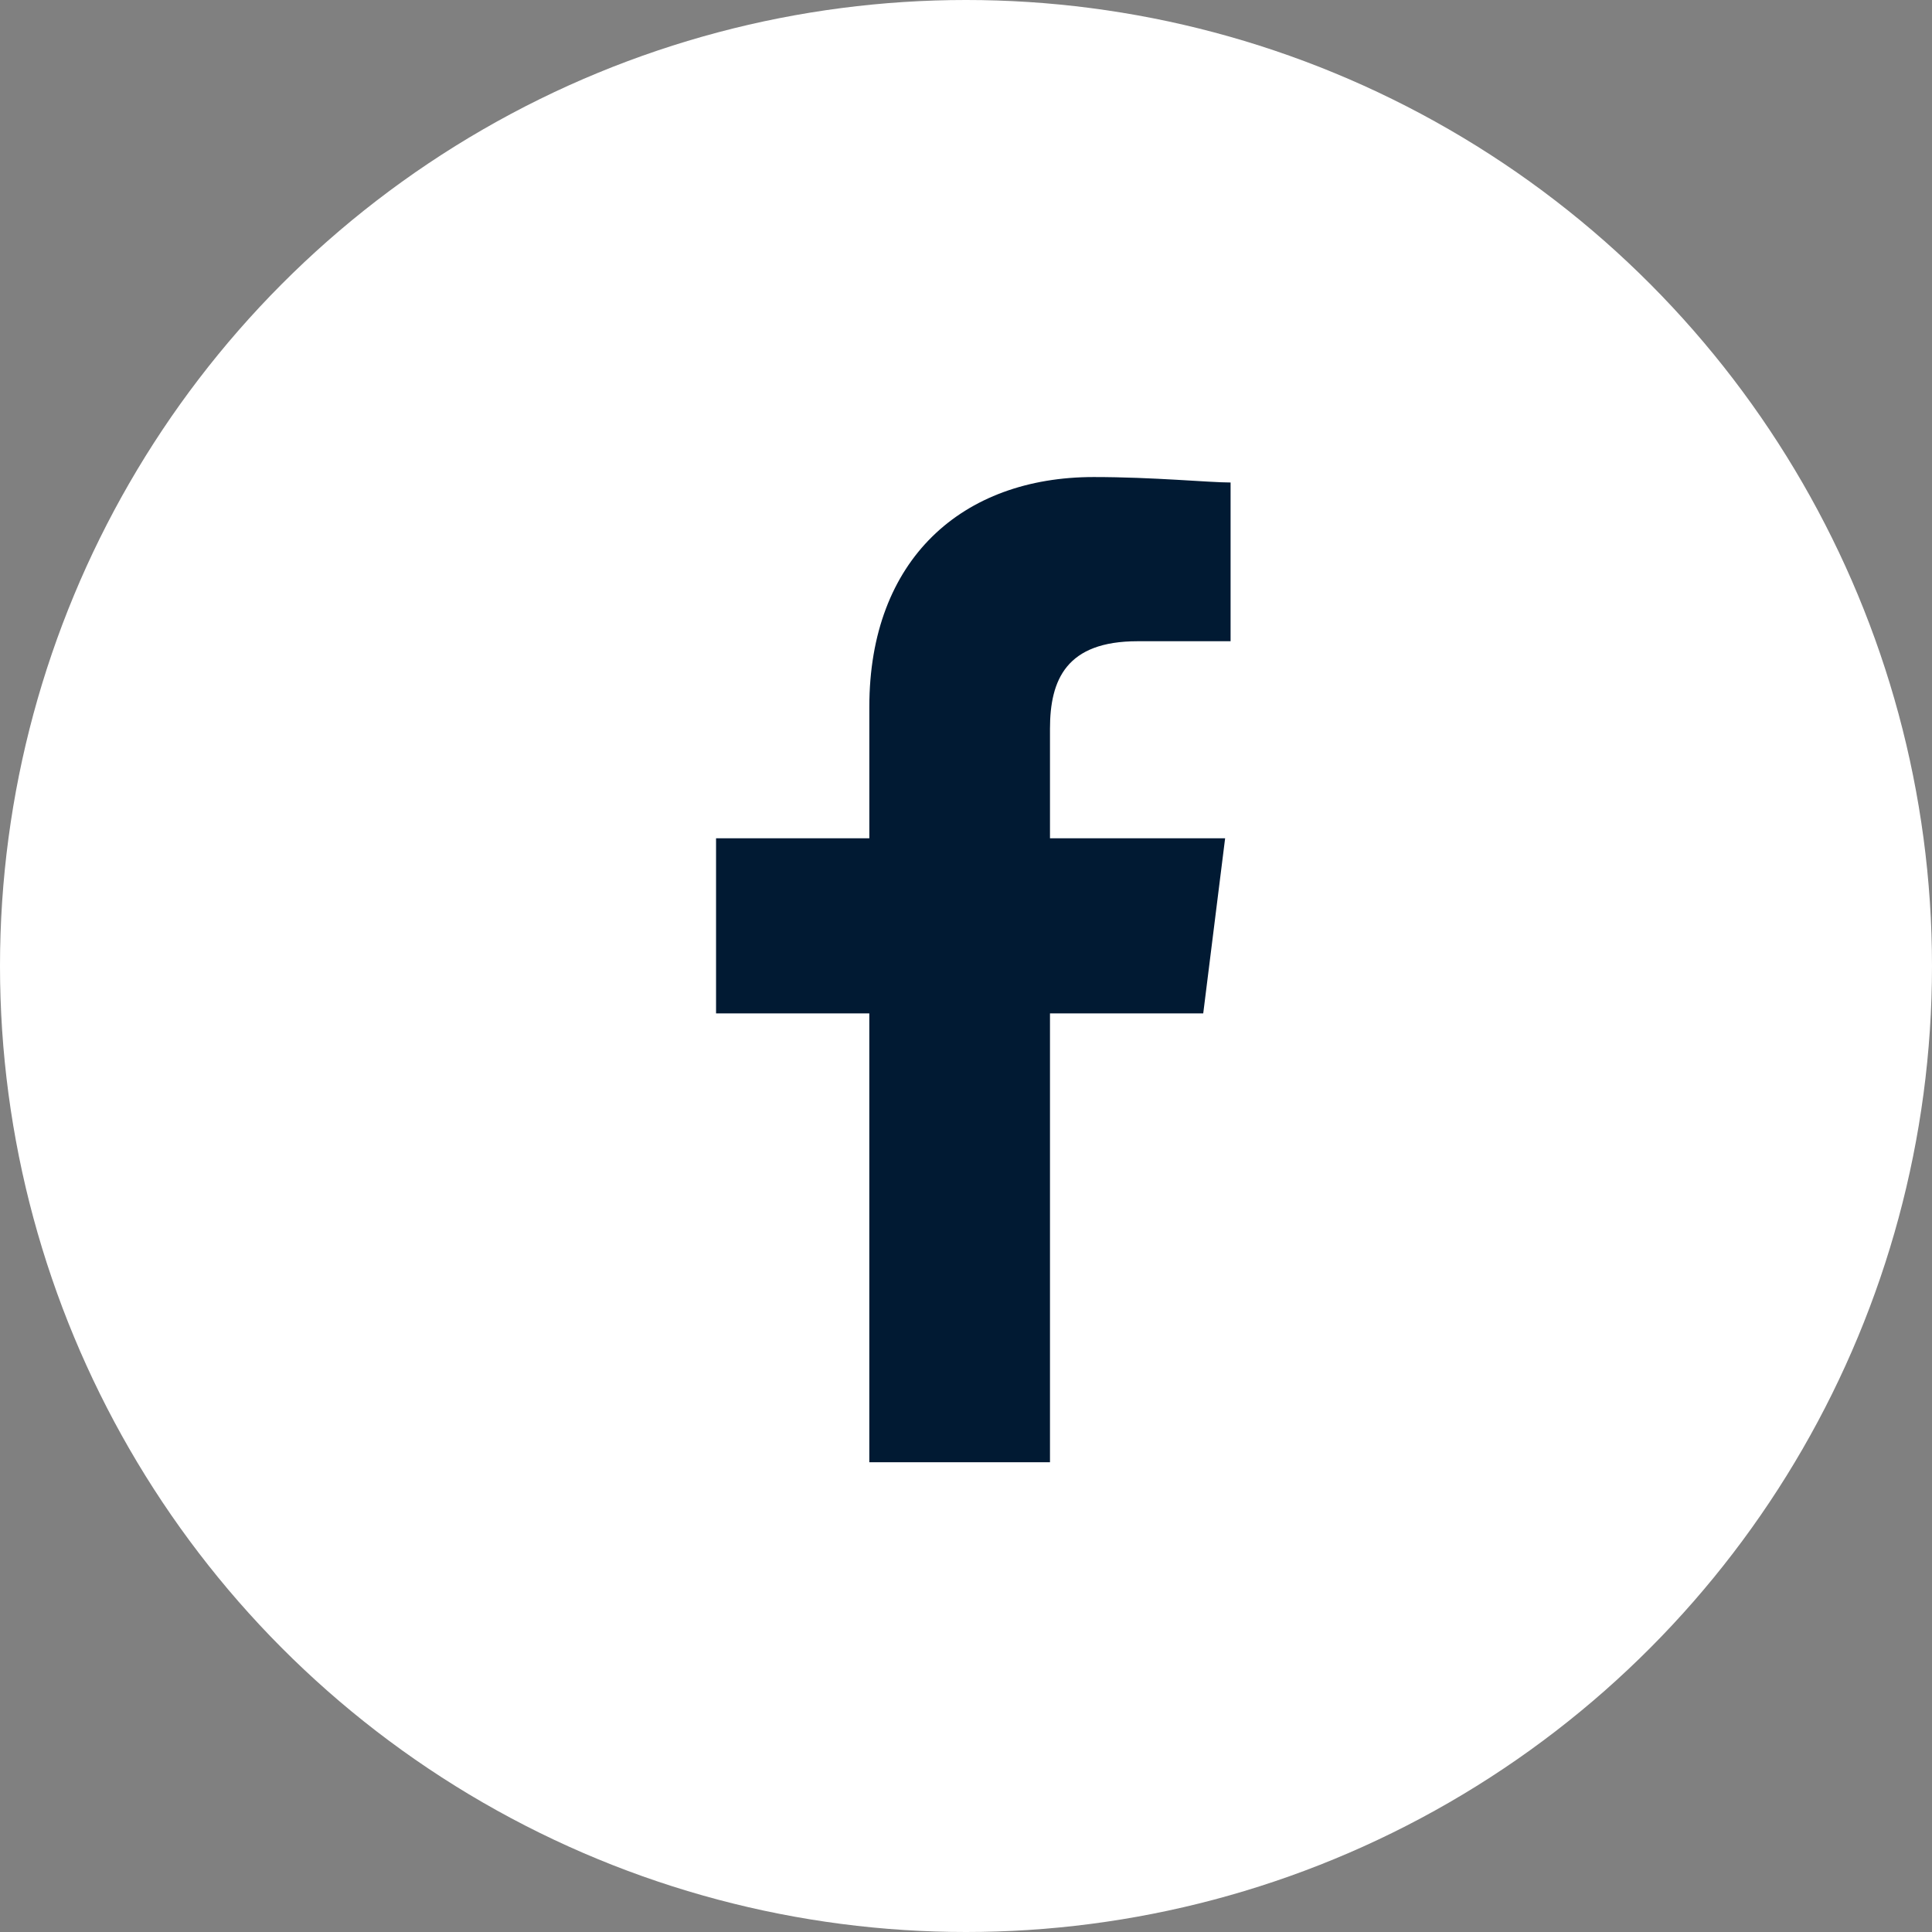 <svg xmlns="http://www.w3.org/2000/svg" width="81" height="81" viewBox="0 0 81 81">
  <rect x="0" y="0" width="81" height="81" fill="#808080" stroke="none"/>
  <g id="Group_343" data-name="Group 343" transform="translate(-1459 -4946)">
    <circle id="Ellipse_274" data-name="Ellipse 274" cx="40.5" cy="40.5" r="40.5" transform="translate(1459 4946)" fill="#fff"/>
    <g id="Component_95" data-name="Component 95" transform="translate(1478.816 4965.999)">
      <rect id="Rectangle_392" data-name="Rectangle 392" width="41" height="41" transform="translate(0.184 0.306)" fill="none"/>
      <path id="Path_1" data-name="Path 1" d="M94,41.305V22.488h6.425l.918-7.343H94V10.556c0-2.065.688-3.672,3.672-3.672h3.9V.229C100.653.229,98.358,0,95.834,0c-5.507,0-9.408,3.442-9.408,9.638v5.507H80v7.343h6.425V41.305Z" transform="translate(-69.795 0.001)" fill="#011a33" fill-rule="evenodd"/>
    </g>
  </g>
</svg>
